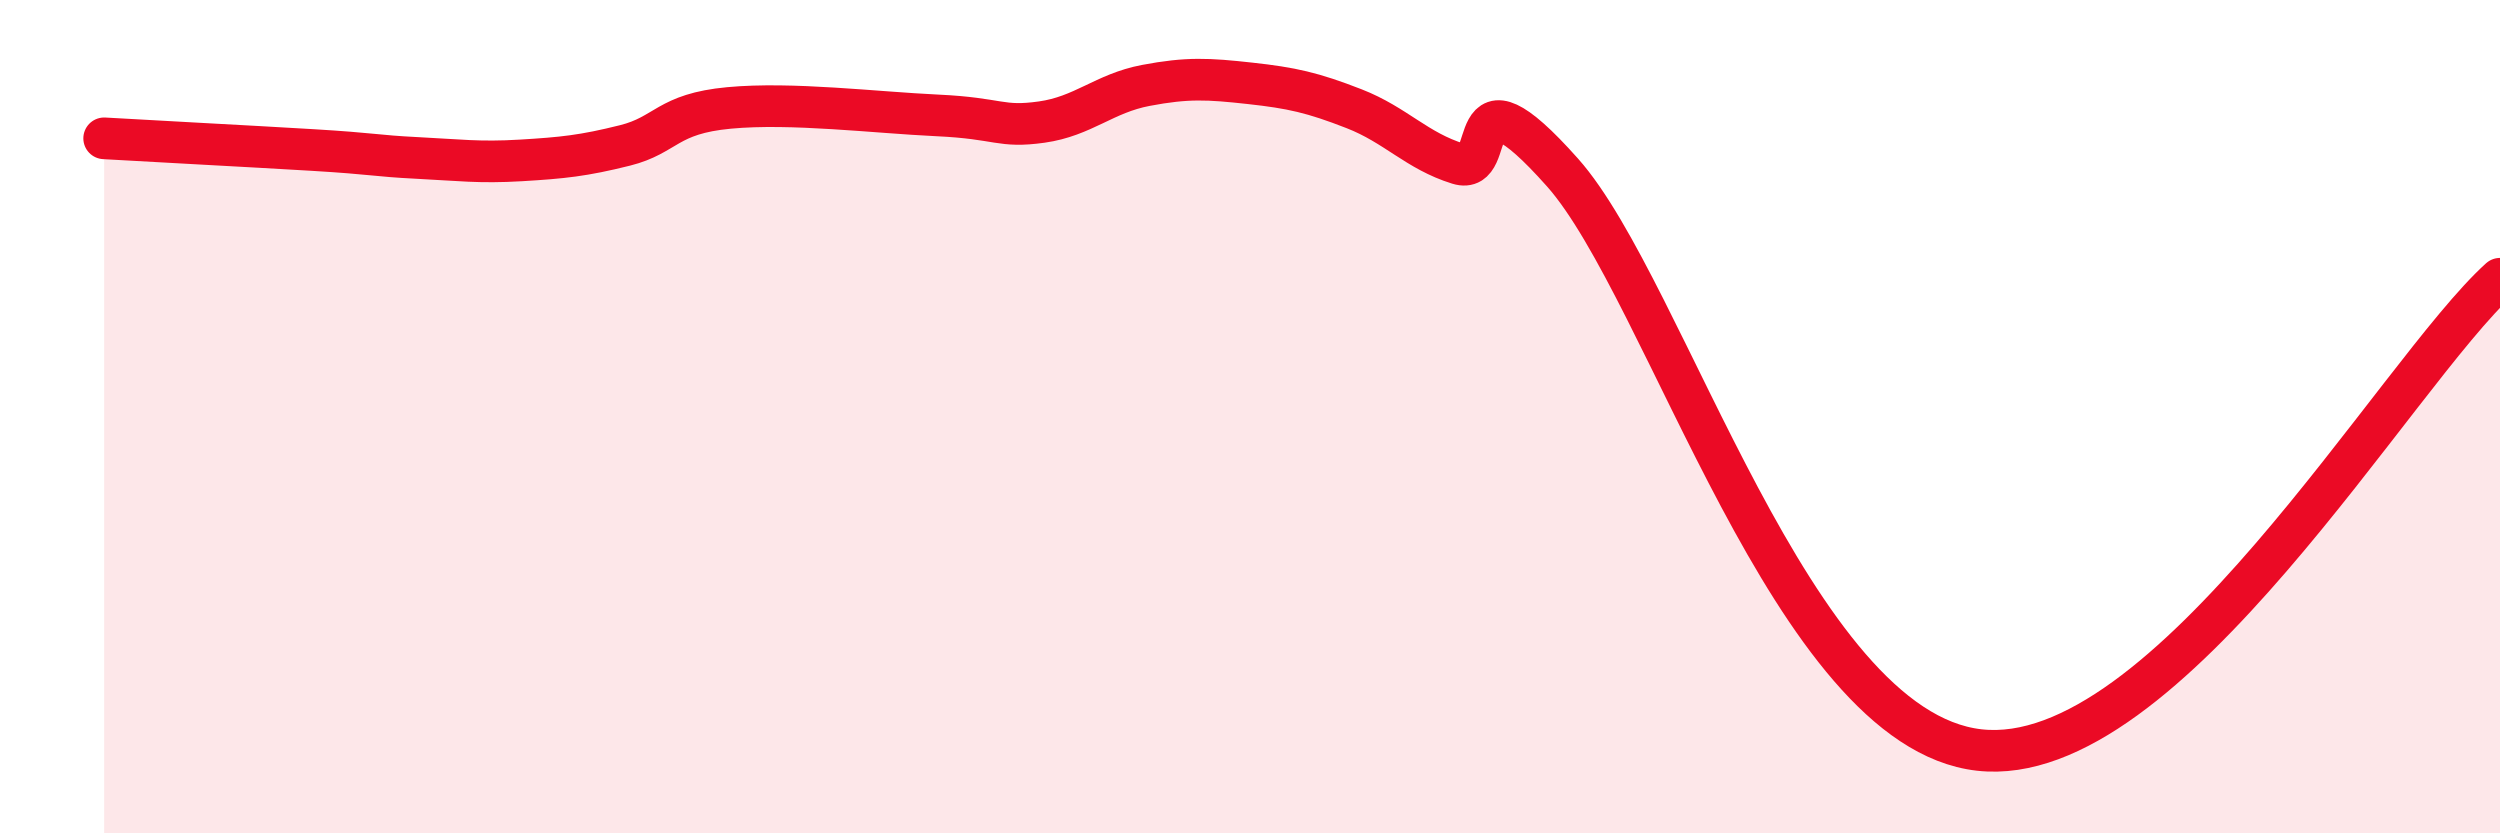 
    <svg width="60" height="20" viewBox="0 0 60 20" xmlns="http://www.w3.org/2000/svg">
      <path
        d="M 2.5,3.32 C 3.5,3.38 6,3.51 7.5,3.6 C 9,3.69 9,3.74 10,3.79 C 11,3.84 11.5,3.91 12.5,3.85 C 13.5,3.79 14,3.74 15,3.49 C 16,3.24 16,2.73 17.5,2.59 C 19,2.45 21,2.7 22.5,2.77 C 24,2.84 24,3.07 25,2.93 C 26,2.79 26.5,2.24 27.5,2.05 C 28.5,1.86 29,1.89 30,2 C 31,2.11 31.5,2.22 32.5,2.61 C 33.5,3 34,3.62 35,3.93 C 36,4.24 35,1.33 37.5,4.14 C 40,6.95 43,17.49 47.5,18 C 52,18.51 57.5,8.95 60,6.69L60 20L2.5 20Z"
        fill="#EB0A25"
        opacity="0.1"
        stroke-linecap="round"
        stroke-linejoin="round"
      />
      <path
        d="M 2.5,3.32 C 3.5,3.38 6,3.51 7.5,3.6 C 9,3.69 9,3.74 10,3.79 C 11,3.84 11.5,3.91 12.5,3.85 C 13.5,3.79 14,3.74 15,3.49 C 16,3.24 16,2.73 17.5,2.59 C 19,2.45 21,2.7 22.5,2.77 C 24,2.84 24,3.07 25,2.93 C 26,2.79 26.5,2.24 27.5,2.05 C 28.5,1.86 29,1.89 30,2 C 31,2.11 31.5,2.22 32.5,2.61 C 33.5,3 34,3.62 35,3.93 C 36,4.24 35,1.33 37.5,4.14 C 40,6.95 43,17.49 47.5,18 C 52,18.51 57.5,8.95 60,6.69"
        stroke="#EB0A25"
        stroke-width="1"
        fill="none"
        stroke-linecap="round"
        stroke-linejoin="round"
      />
    </svg>
  